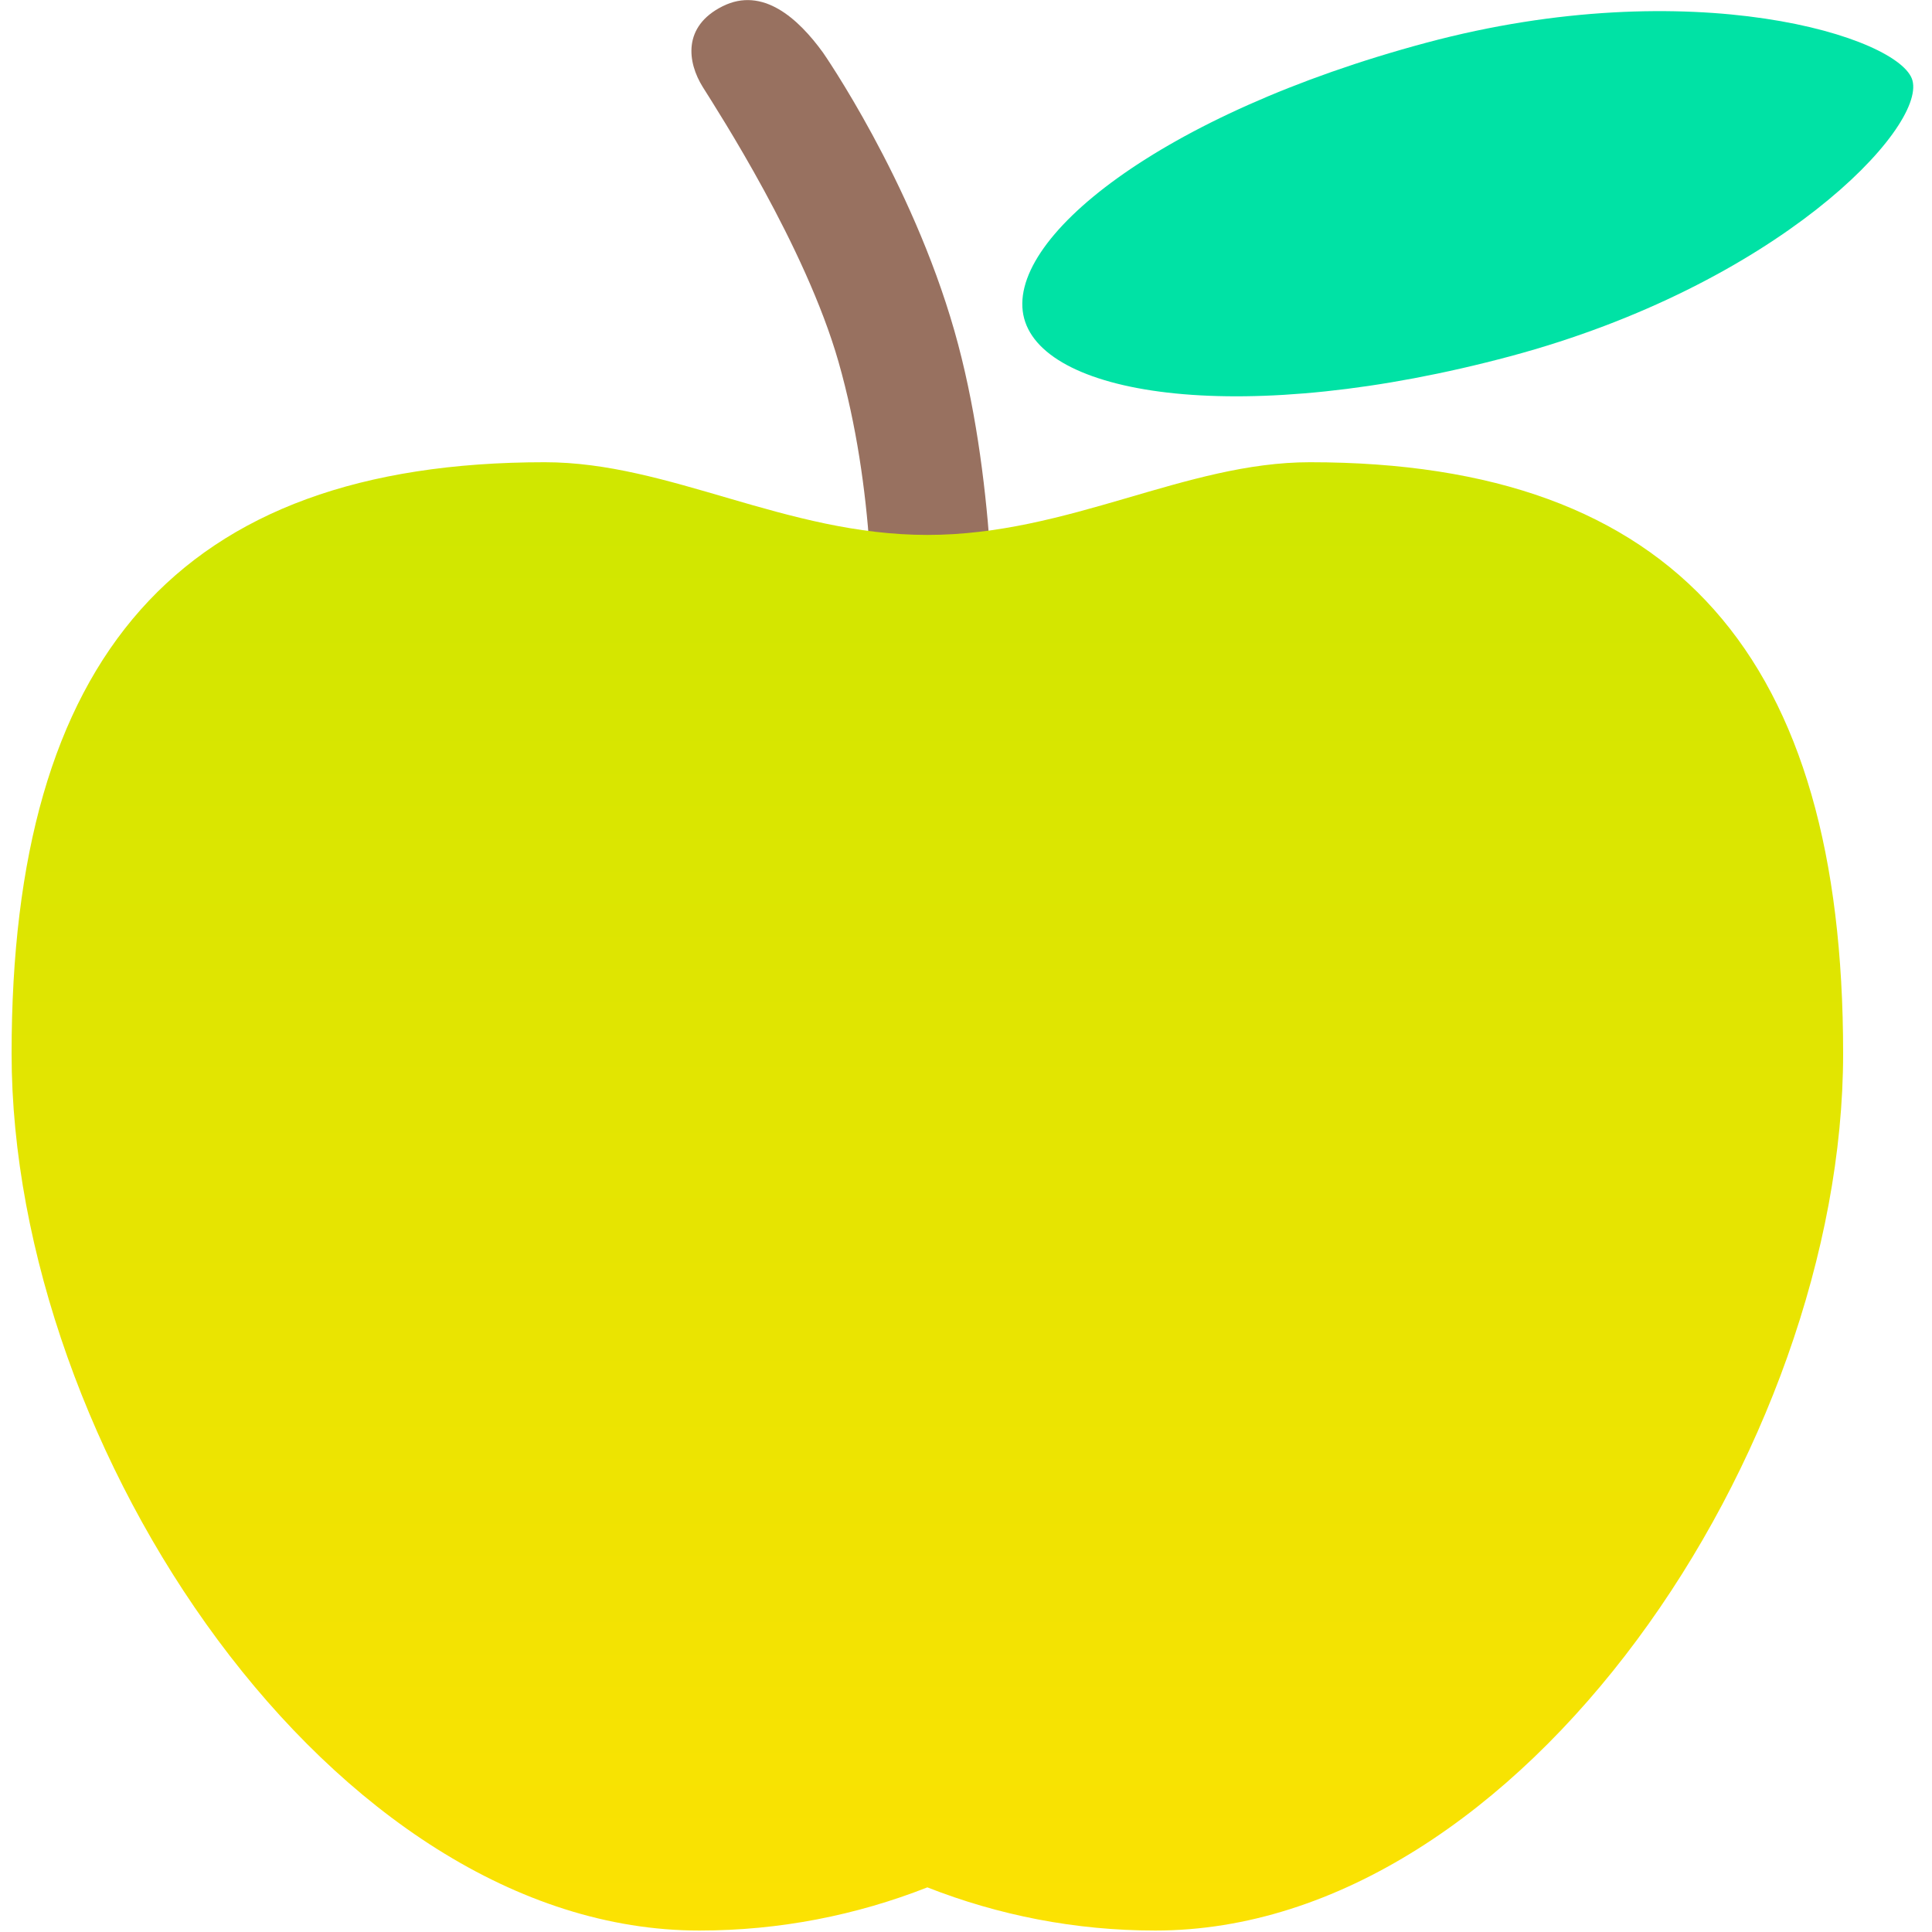 <?xml version="1.0" encoding="utf-8"?><!-- Скачано с сайта svg4.ru / Downloaded from svg4.ru -->
<svg width="800px" height="800px" viewBox="-1.5 0 250 250" xmlns="http://www.w3.org/2000/svg" xmlns:xlink="http://www.w3.org/1999/xlink" preserveAspectRatio="xMidYMid">
  <defs>
    <style>

      .cls-3 {
        fill: #987160;
      }

      .cls-4 {
        fill: #00e2a5;
      }

      .cls-5 {
        fill: url(#linear-gradient-1);
      }
    </style>

    <linearGradient id="linear-gradient-1" gradientUnits="userSpaceOnUse" x1="118.5" y1="250" x2="118.5" y2="60">
      <stop offset="0" stop-color="#fce202"/>
      <stop offset="1" stop-color="#cfe700"/>
    </linearGradient>
  </defs>
  <g id="apple">
    <path d="M111.020,70.812 C110.505,63.506 109.359,55.069 107.000,46.812 C102.740,31.902 91.438,14.459 89.438,11.259 C87.438,8.059 86.800,3.412 92.000,0.812 C97.200,-1.788 101.800,2.394 105.000,6.812 C105.000,6.812 116.400,23.213 122.000,42.812 C124.659,52.119 125.965,62.213 126.588,70.812 C126.588,70.812 111.020,70.812 111.020,70.812 Z" id="path-1" class="cls-3" fill-rule="evenodd"/>
    <path d="M183.065,5.528 C217.473,-3.692 244.464,4.784 245.972,10.413 C247.653,16.685 228.344,36.877 193.935,46.097 C159.527,55.317 133.743,51.348 131.027,41.212 C128.311,31.076 148.656,14.748 183.065,5.528 Z" id="path-2" class="cls-4" fill-rule="evenodd"/>
    <path d="M148.000,249.812 C137.636,249.812 127.701,247.839 118.500,244.225 C109.299,247.839 99.364,249.812 89.000,249.812 C41.503,249.812 -0.000,187.399 -0.000,136.312 C-0.000,85.226 21.503,59.812 69.000,59.812 C85.139,59.812 100.167,69.219 118.500,69.219 C136.833,69.219 151.861,59.812 168.000,59.812 C215.496,59.812 237.000,85.226 237.000,136.312 C237.000,187.399 195.496,249.812 148.000,249.812 Z" id="path-3" class="cls-5" fill-rule="evenodd"/>
  </g>
</svg>
